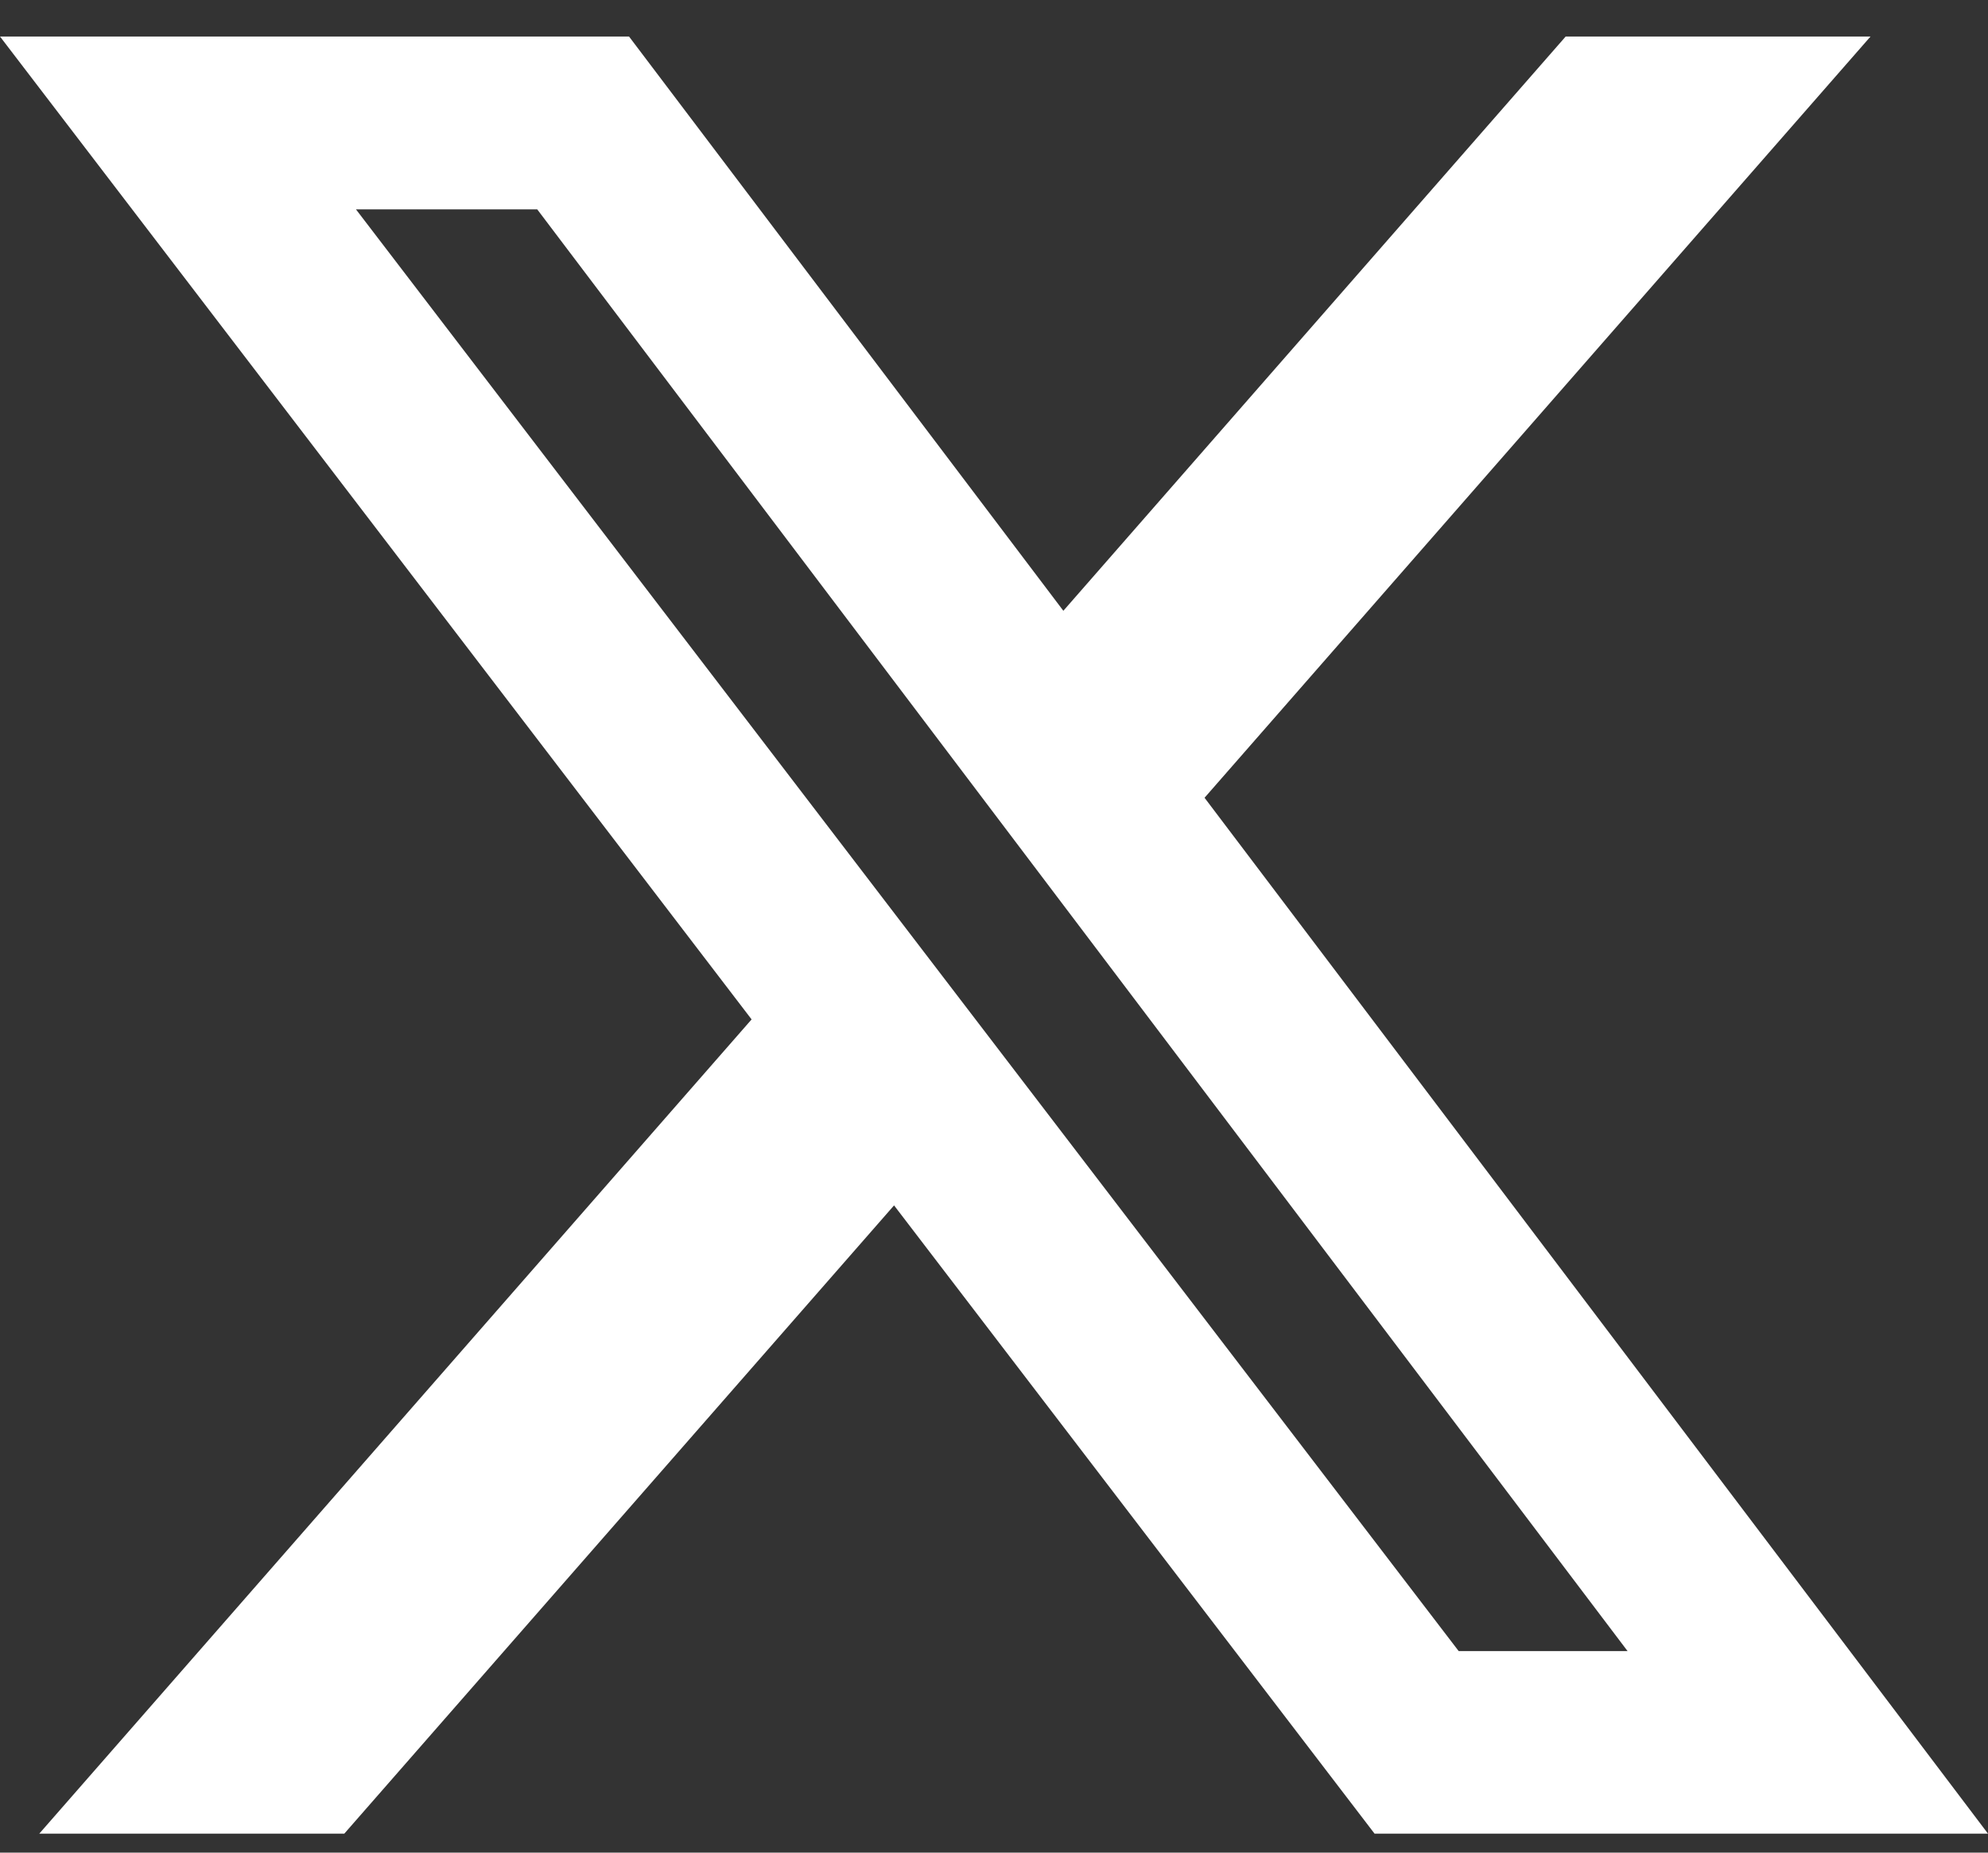 <svg xmlns="http://www.w3.org/2000/svg" width="44" height="41" fill="none"><rect width="100%" height="100%" fill="#333333" stroke="none"/><path fill="#fff" d="M34.653.808H41.4L26.66 17.655 44 40.58H30.423L19.788 26.676 7.62 40.58H.869l15.766-18.02L0 .808h13.922l9.613 12.709zM32.285 36.54h3.738L11.891 4.634H7.879z"/></svg>